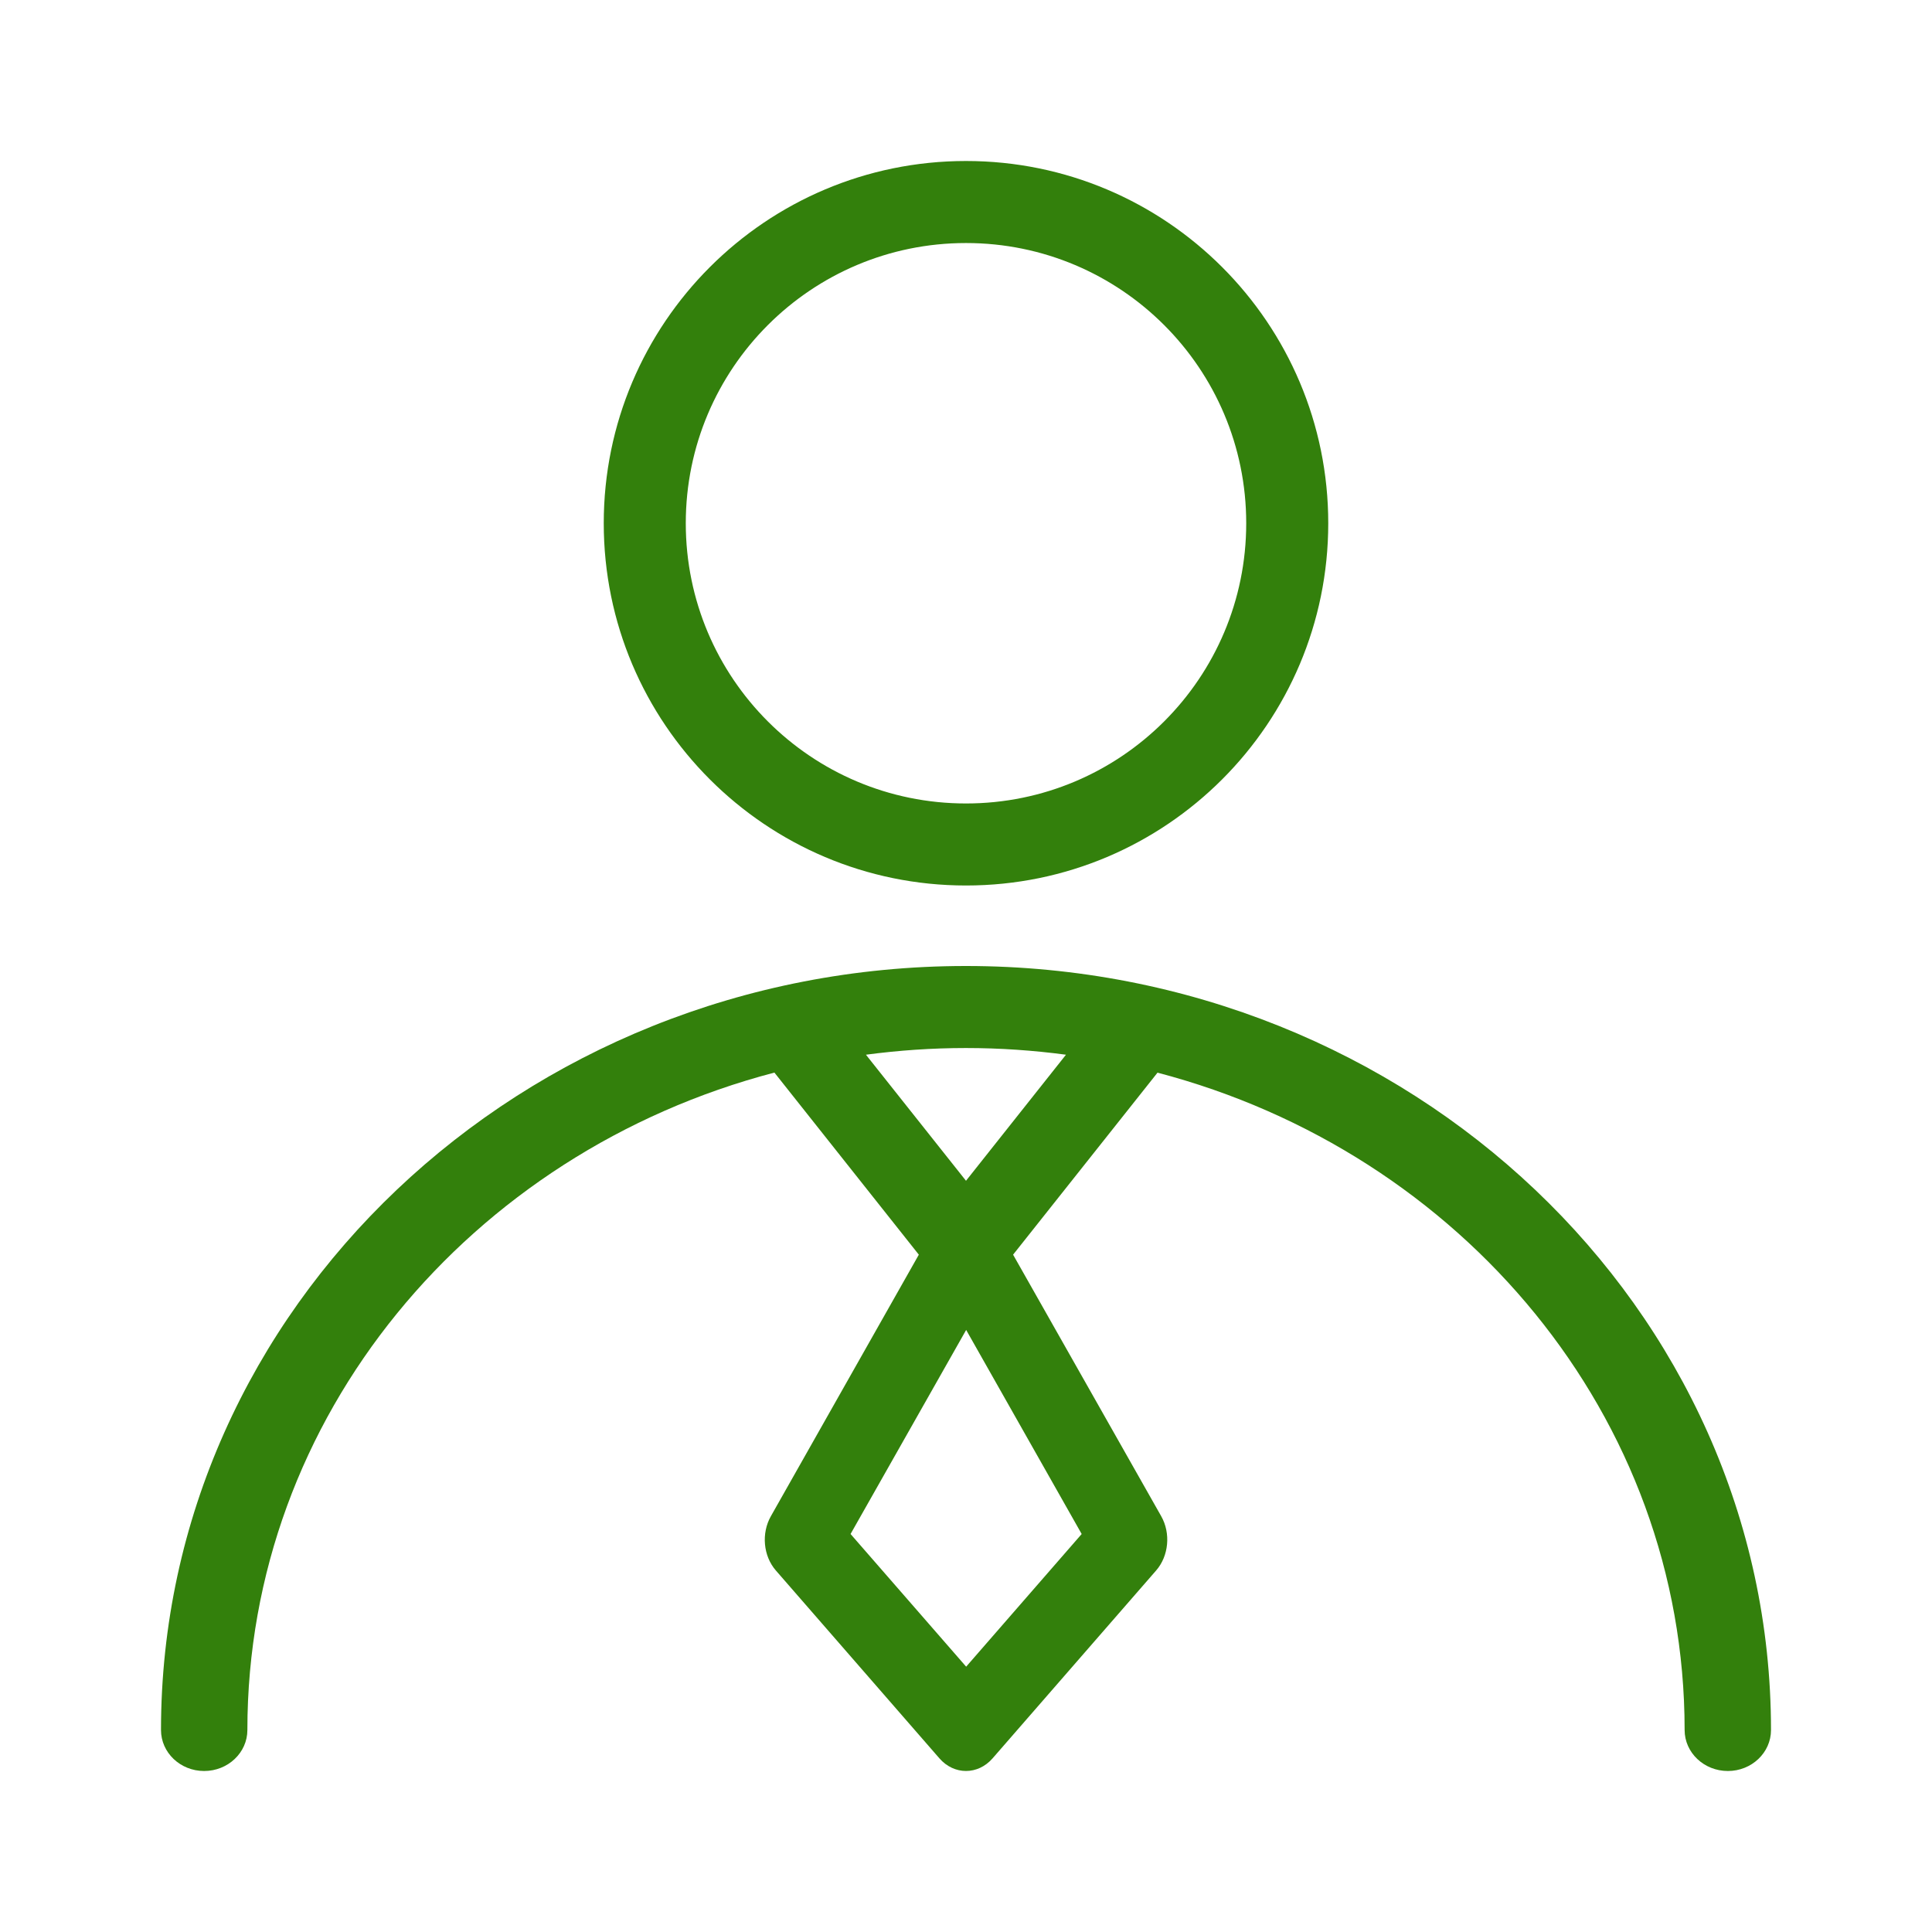 <svg width="24.0" height="24.0" preserveAspectRatio="xMinYMin meet" viewBox="0 0 24 24" xmlns="http://www.w3.org/2000/svg" version="1.0" fill-rule="evenodd" xmlns:xlink="http://www.w3.org/1999/xlink"><title>...</title><desc>...</desc><g id="group" transform="scale(1,-1) translate(0,-24)" clip="0 0 24 24"><g transform=""><g transform=" matrix(1,0,0,-1,0,24)"><g transform=""><path d="M 11.999 12 C 17.522 12 22 16.25 22 21.491 C 22 21.772 21.76 22 21.464 22 C 21.168 22 20.927 21.772 20.927 21.491 C 20.927 17.594 18.154 14.314 14.379 13.325 L 12.585 15.586 L 14.425 18.835 C 14.545 19.047 14.519 19.328 14.363 19.508 L 12.33 21.843 C 12.148 22.052 11.852 22.052 11.67 21.843 L 9.637 19.508 C 9.481 19.328 9.456 19.047 9.576 18.835 L 11.414 15.586 L 9.62 13.324 C 5.845 14.313 3.073 17.594 3.073 21.491 C 3.073 21.772 2.832 22 2.536 22 C 2.24 22 2 21.772 2 21.491 C 2 16.25 6.477 12 11.999 12 Z M 10.566 19.056 L 12.002 20.704 L 13.437 19.056 L 12.002 16.521 L 10.566 19.056 Z M 11.999 13.019 C 11.577 13.019 11.163 13.048 10.757 13.102 L 12 14.668 L 13.242 13.102 C 12.836 13.048 12.421 13.019 11.999 13.019 Z M 12 2 C 14.485 2 16.5 4.015 16.5 6.5 C 16.5 8.985 14.485 11 12 11 C 9.515 11 7.5 8.985 7.5 6.5 C 7.5 4.015 9.515 2 12 2 Z M 12 3.019 C 10.077 3.019 8.519 4.577 8.519 6.5 C 8.519 8.423 10.077 9.981 12 9.981 C 13.923 9.981 15.481 8.423 15.481 6.5 C 15.481 4.577 13.923 3.019 12 3.019 Z " style="stroke: none; stroke-linecap: butt; stroke-width: 1; fill: rgb(20%,50%,5%); fill-rule: evenodd;"/></g></g></g></g></svg>